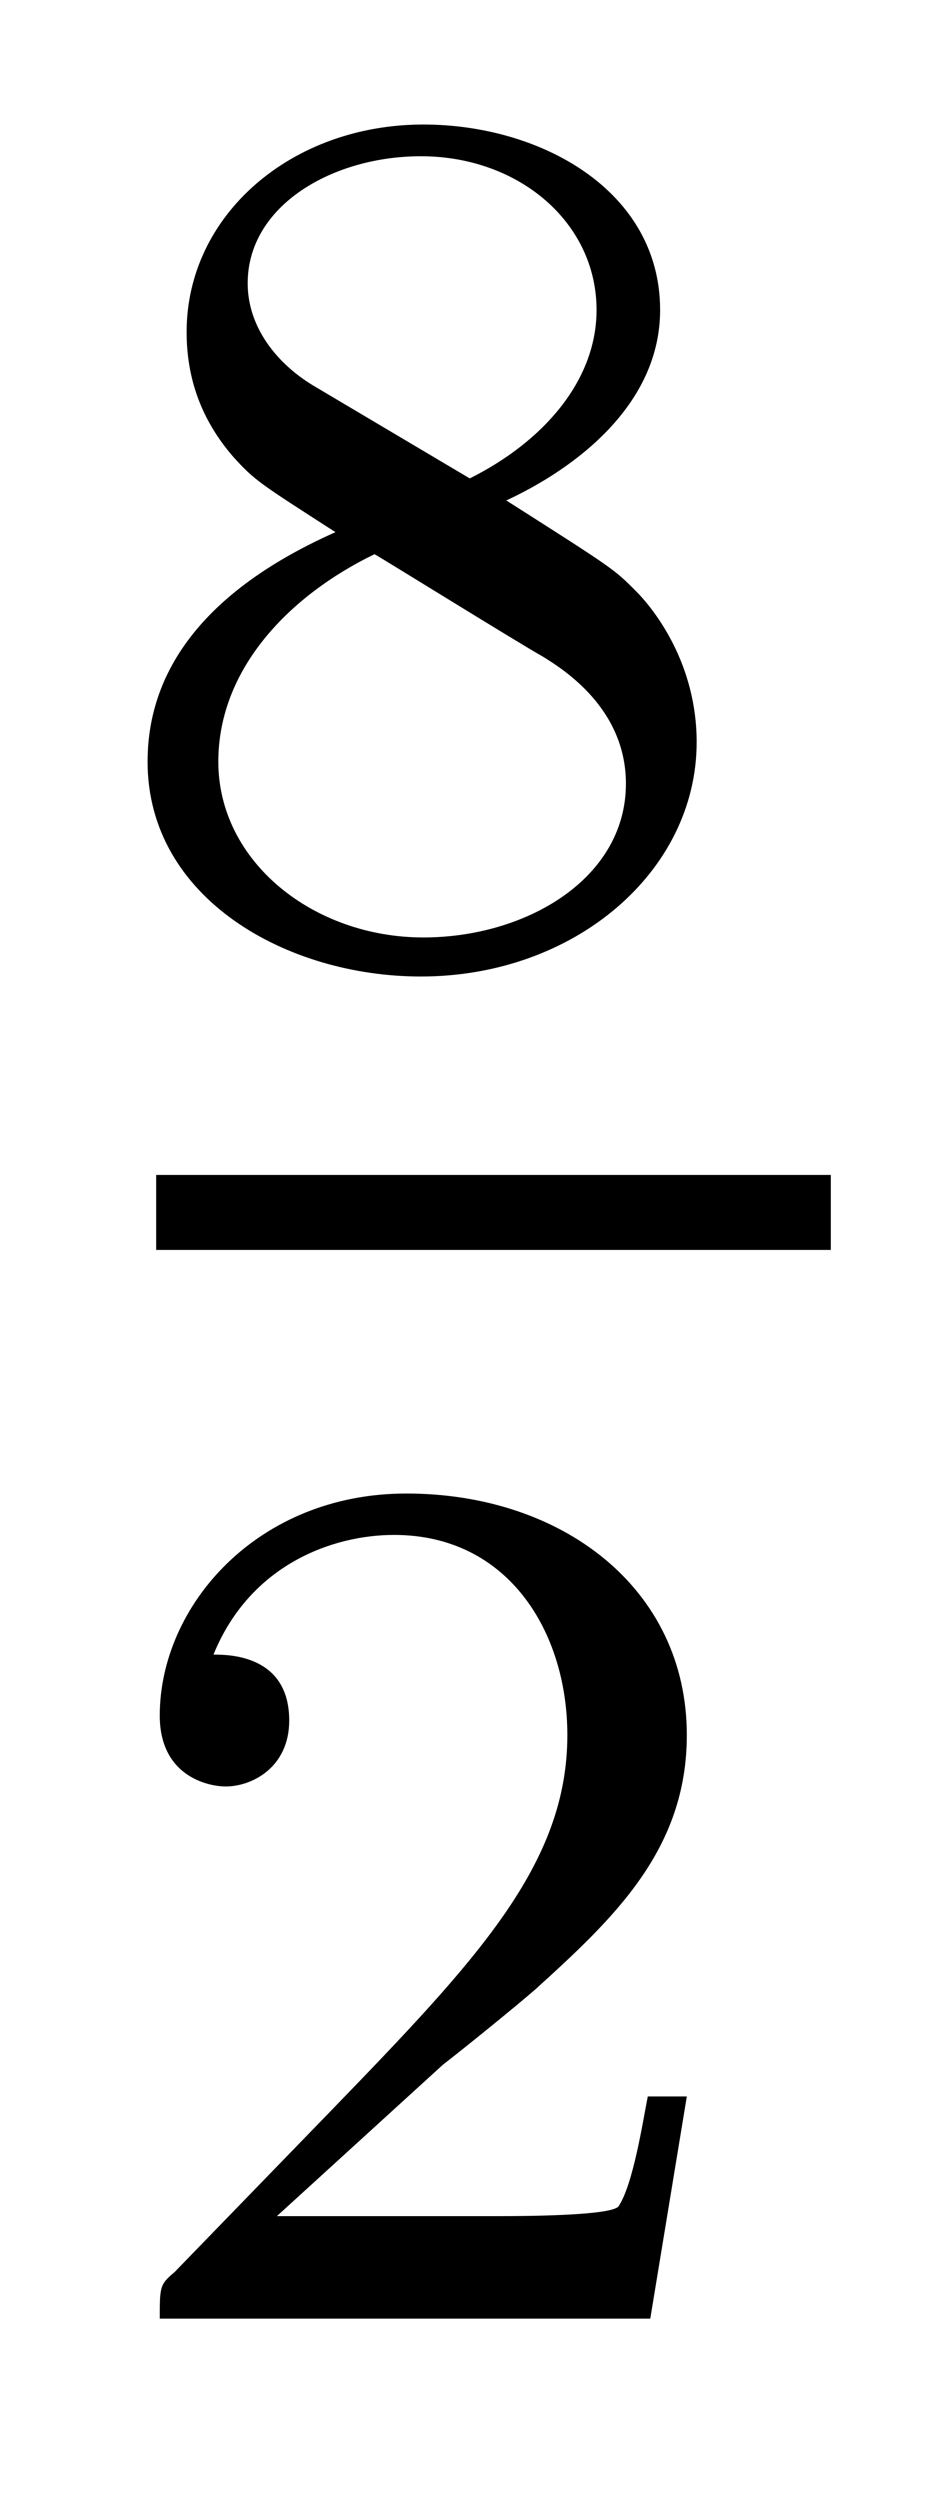 <?xml version='1.0'?>
<!-- This file was generated by dvisvgm 1.9.2 -->
<svg height='16pt' version='1.1' viewBox='0 -16 6 16' width='6pt' xmlns='http://www.w3.org/2000/svg' xmlns:xlink='http://www.w3.org/1999/xlink'>
<g id='page1'>
<g transform='matrix(1 0 0 1 -129 649)'>
<path d='M132.242 -661.797C132.68 -662 133.227 -662.406 133.227 -663.016C133.227 -663.781 132.461 -664.203 131.711 -664.203C130.867 -664.203 130.195 -663.625 130.195 -662.875C130.195 -662.578 130.289 -662.313 130.492 -662.078C130.633 -661.922 130.664 -661.906 131.148 -661.594C130.164 -661.156 129.945 -660.578 129.945 -660.125C129.945 -659.25 130.836 -658.75 131.695 -658.75C132.68 -658.75 133.461 -659.422 133.461 -660.25C133.461 -660.75 133.195 -661.094 133.07 -661.219C132.93 -661.359 132.93 -661.359 132.242 -661.797ZM131.008 -662.531C130.773 -662.672 130.586 -662.906 130.586 -663.187C130.586 -663.687 131.133 -664 131.695 -664C132.32 -664 132.82 -663.578 132.82 -663.016C132.82 -662.562 132.477 -662.172 132.008 -661.938L131.008 -662.531ZM131.398 -661.453C131.43 -661.437 132.336 -660.875 132.477 -660.797C132.602 -660.719 133.008 -660.469 133.008 -659.984C133.008 -659.375 132.367 -659 131.711 -659C131.008 -659 130.398 -659.484 130.398 -660.125C130.398 -660.719 130.852 -661.188 131.398 -661.453ZM133.801 -658.922' fill-rule='evenodd'/>
<path d='M130 -657H134.32V-657.48H130'/>
<path d='M131.836 -651.785C131.977 -651.894 132.305 -652.16 132.43 -652.269C132.93 -652.723 133.398 -653.16 133.398 -653.895C133.398 -654.832 132.602 -655.441 131.602 -655.441C130.648 -655.441 130.023 -654.723 130.023 -654.02C130.023 -653.629 130.336 -653.566 130.445 -653.566C130.617 -653.566 130.852 -653.691 130.852 -653.988C130.852 -654.41 130.461 -654.41 130.367 -654.41C130.602 -654.988 131.133 -655.176 131.523 -655.176C132.258 -655.176 132.633 -654.551 132.633 -653.895C132.633 -653.066 132.055 -652.457 131.117 -651.488L130.117 -650.457C130.023 -650.379 130.023 -650.363 130.023 -650.16H133.164L133.398 -651.582H133.148C133.117 -651.426 133.055 -651.02 132.961 -650.879C132.914 -650.816 132.305 -650.816 132.18 -650.816H130.773L131.836 -651.785ZM133.801 -650.16' fill-rule='evenodd'/>
</g>
</g>
</svg>
